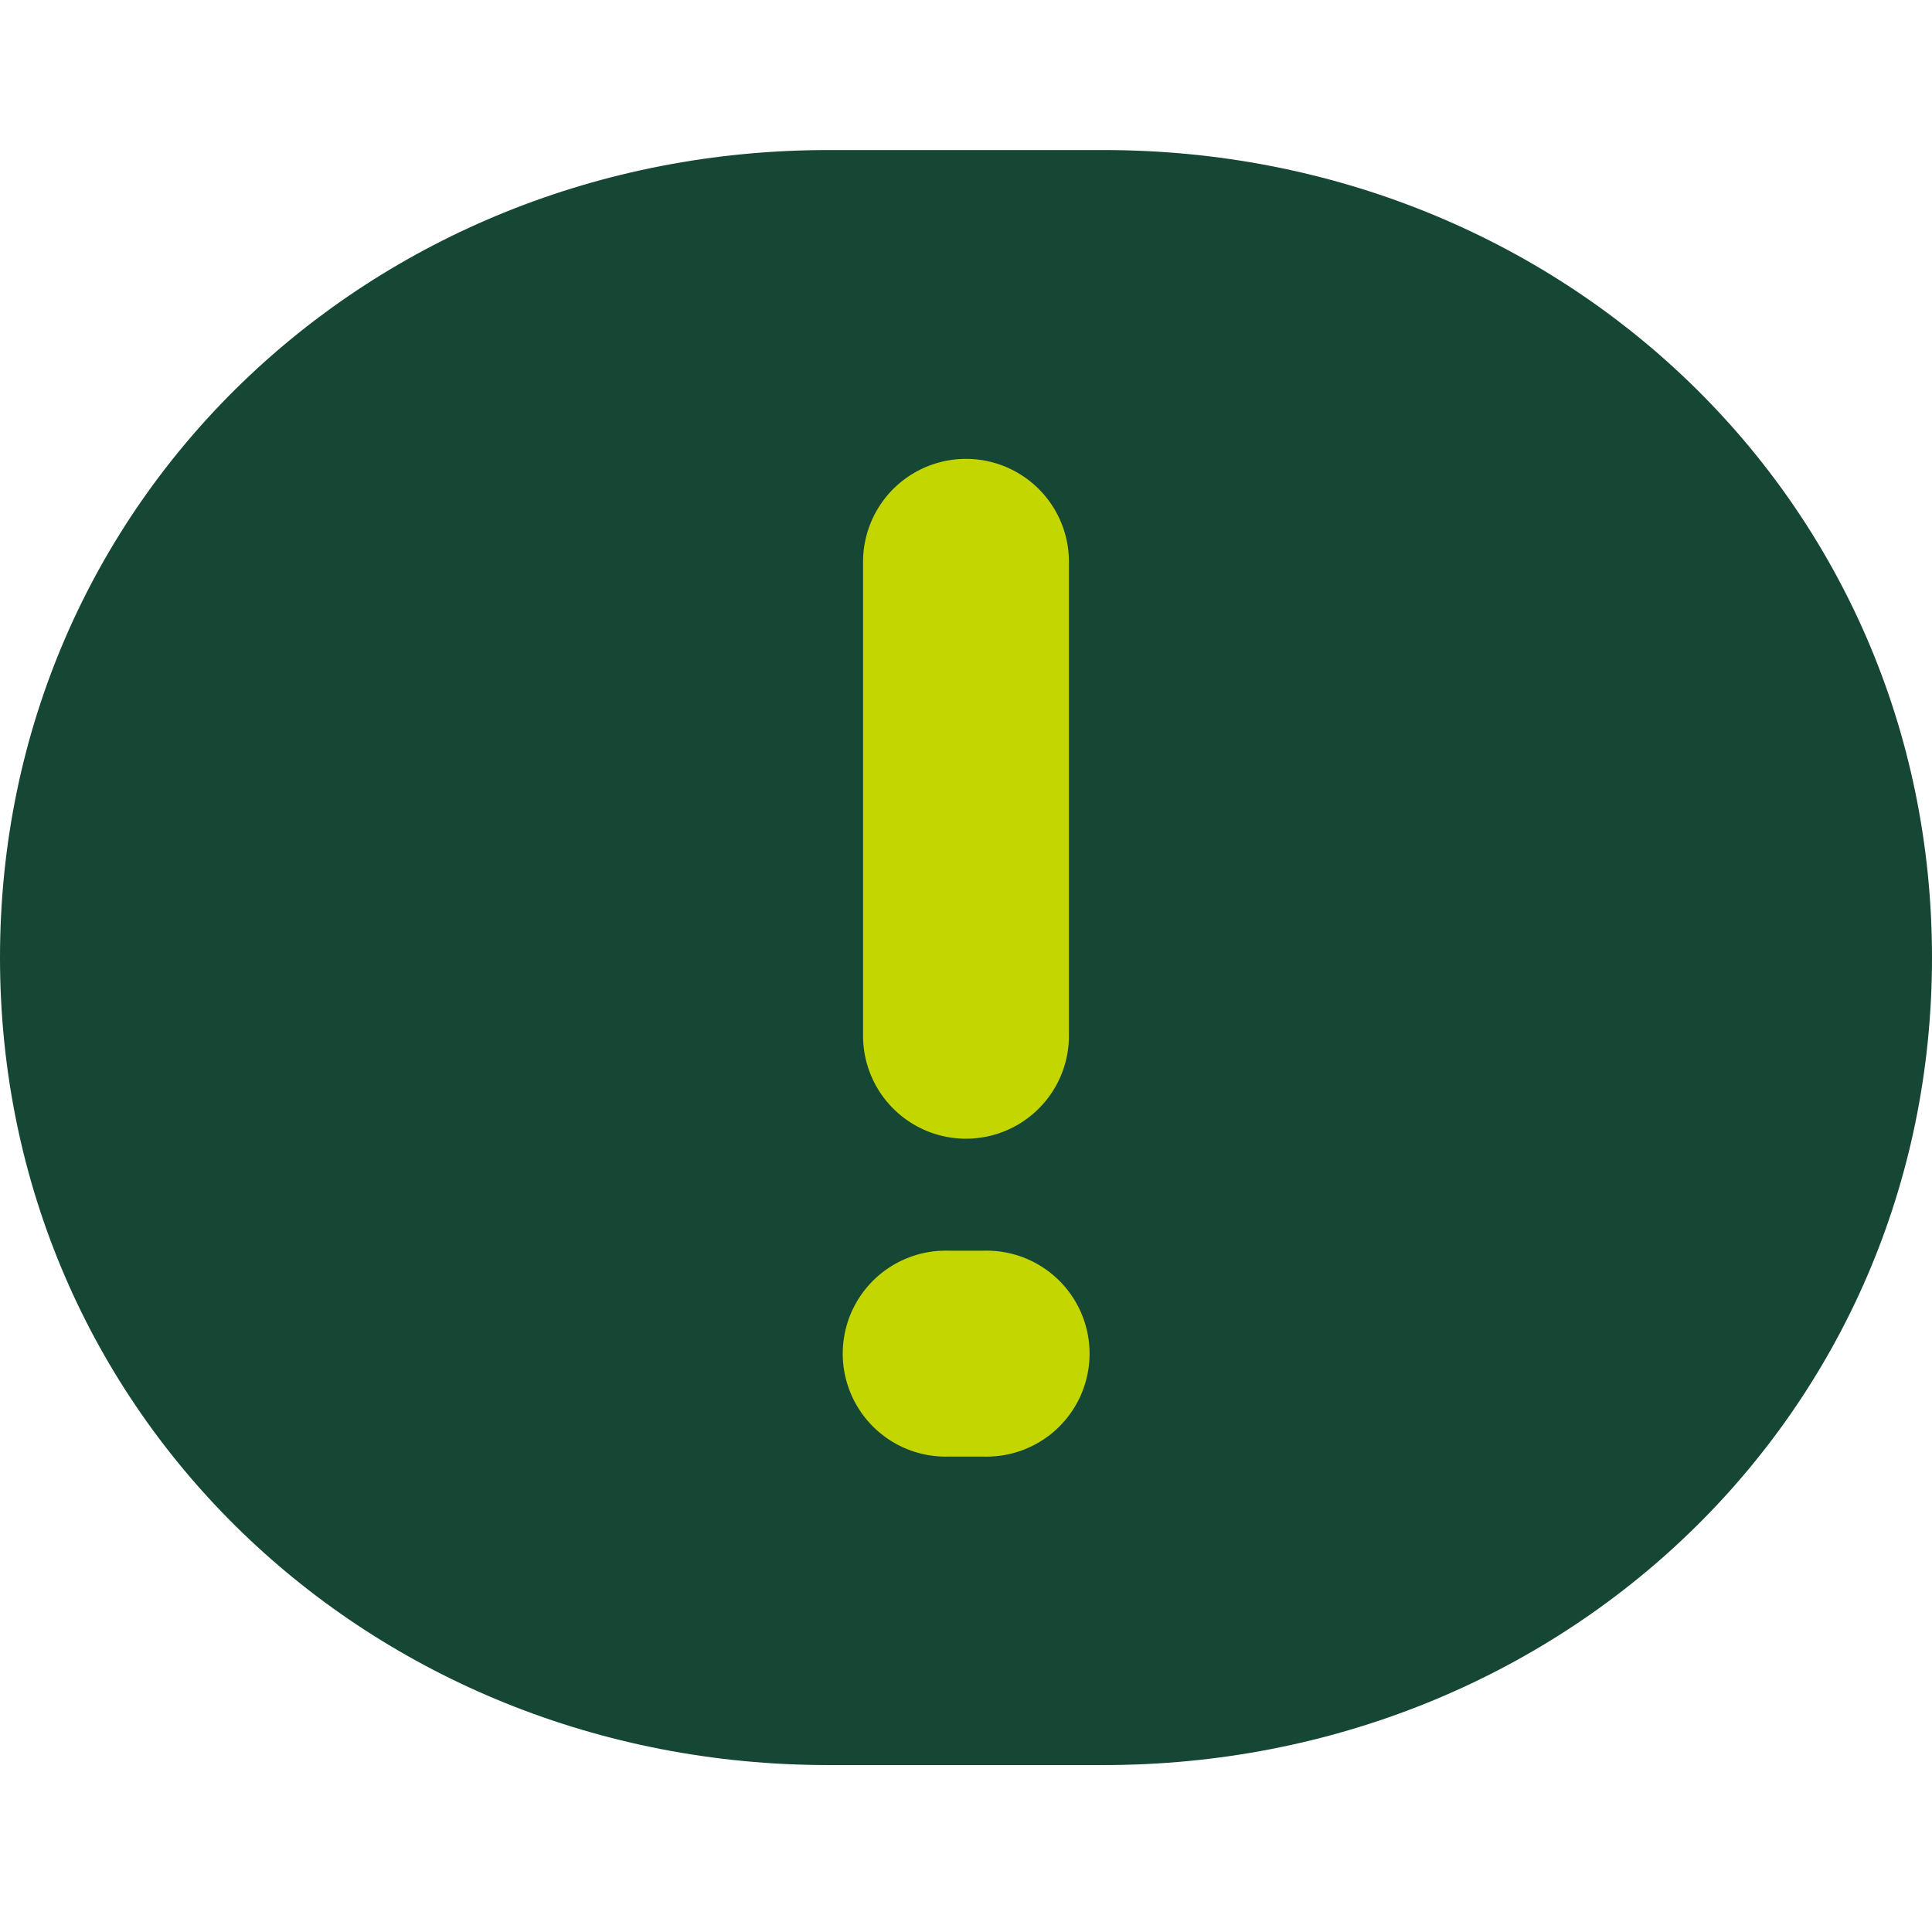 <svg xmlns="http://www.w3.org/2000/svg" width="103" height="103" viewBox="0 0 103 103">
  <g id="exclamation-icon" transform="translate(0 -13)">
    <rect id="Rectangle_1413" data-name="Rectangle 1413" width="103" height="103" transform="translate(0 13)" fill="none"/>
    <g id="exclamation-icon-2" data-name="exclamation-icon" transform="translate(0 21)">
      <path id="Path_2518" data-name="Path 2518" d="M44.145,86.1C19.763,86.1,0,67.433,0,43.051S19.763,0,44.145,0h14.71C83.237,0,103,18.669,103,43.051S83.237,86.1,58.855,86.1Z" fill="#154734"/>
      <path id="Path_2519" data-name="Path 2519" d="M39.566,40.985a5.488,5.488,0,0,1-10.976,0V15.718a5.488,5.488,0,1,1,10.976,0Z" transform="translate(17.422 6.234)" fill="#c4d600"/>
      <path id="Path_2520" data-name="Path 2520" d="M33.553,47.436a5.49,5.49,0,1,1,0-10.976h1.883a5.49,5.49,0,1,1,0,10.976Z" transform="translate(17.014 22.218)" fill="#c4d600"/>
    </g>
  </g>
</svg>
